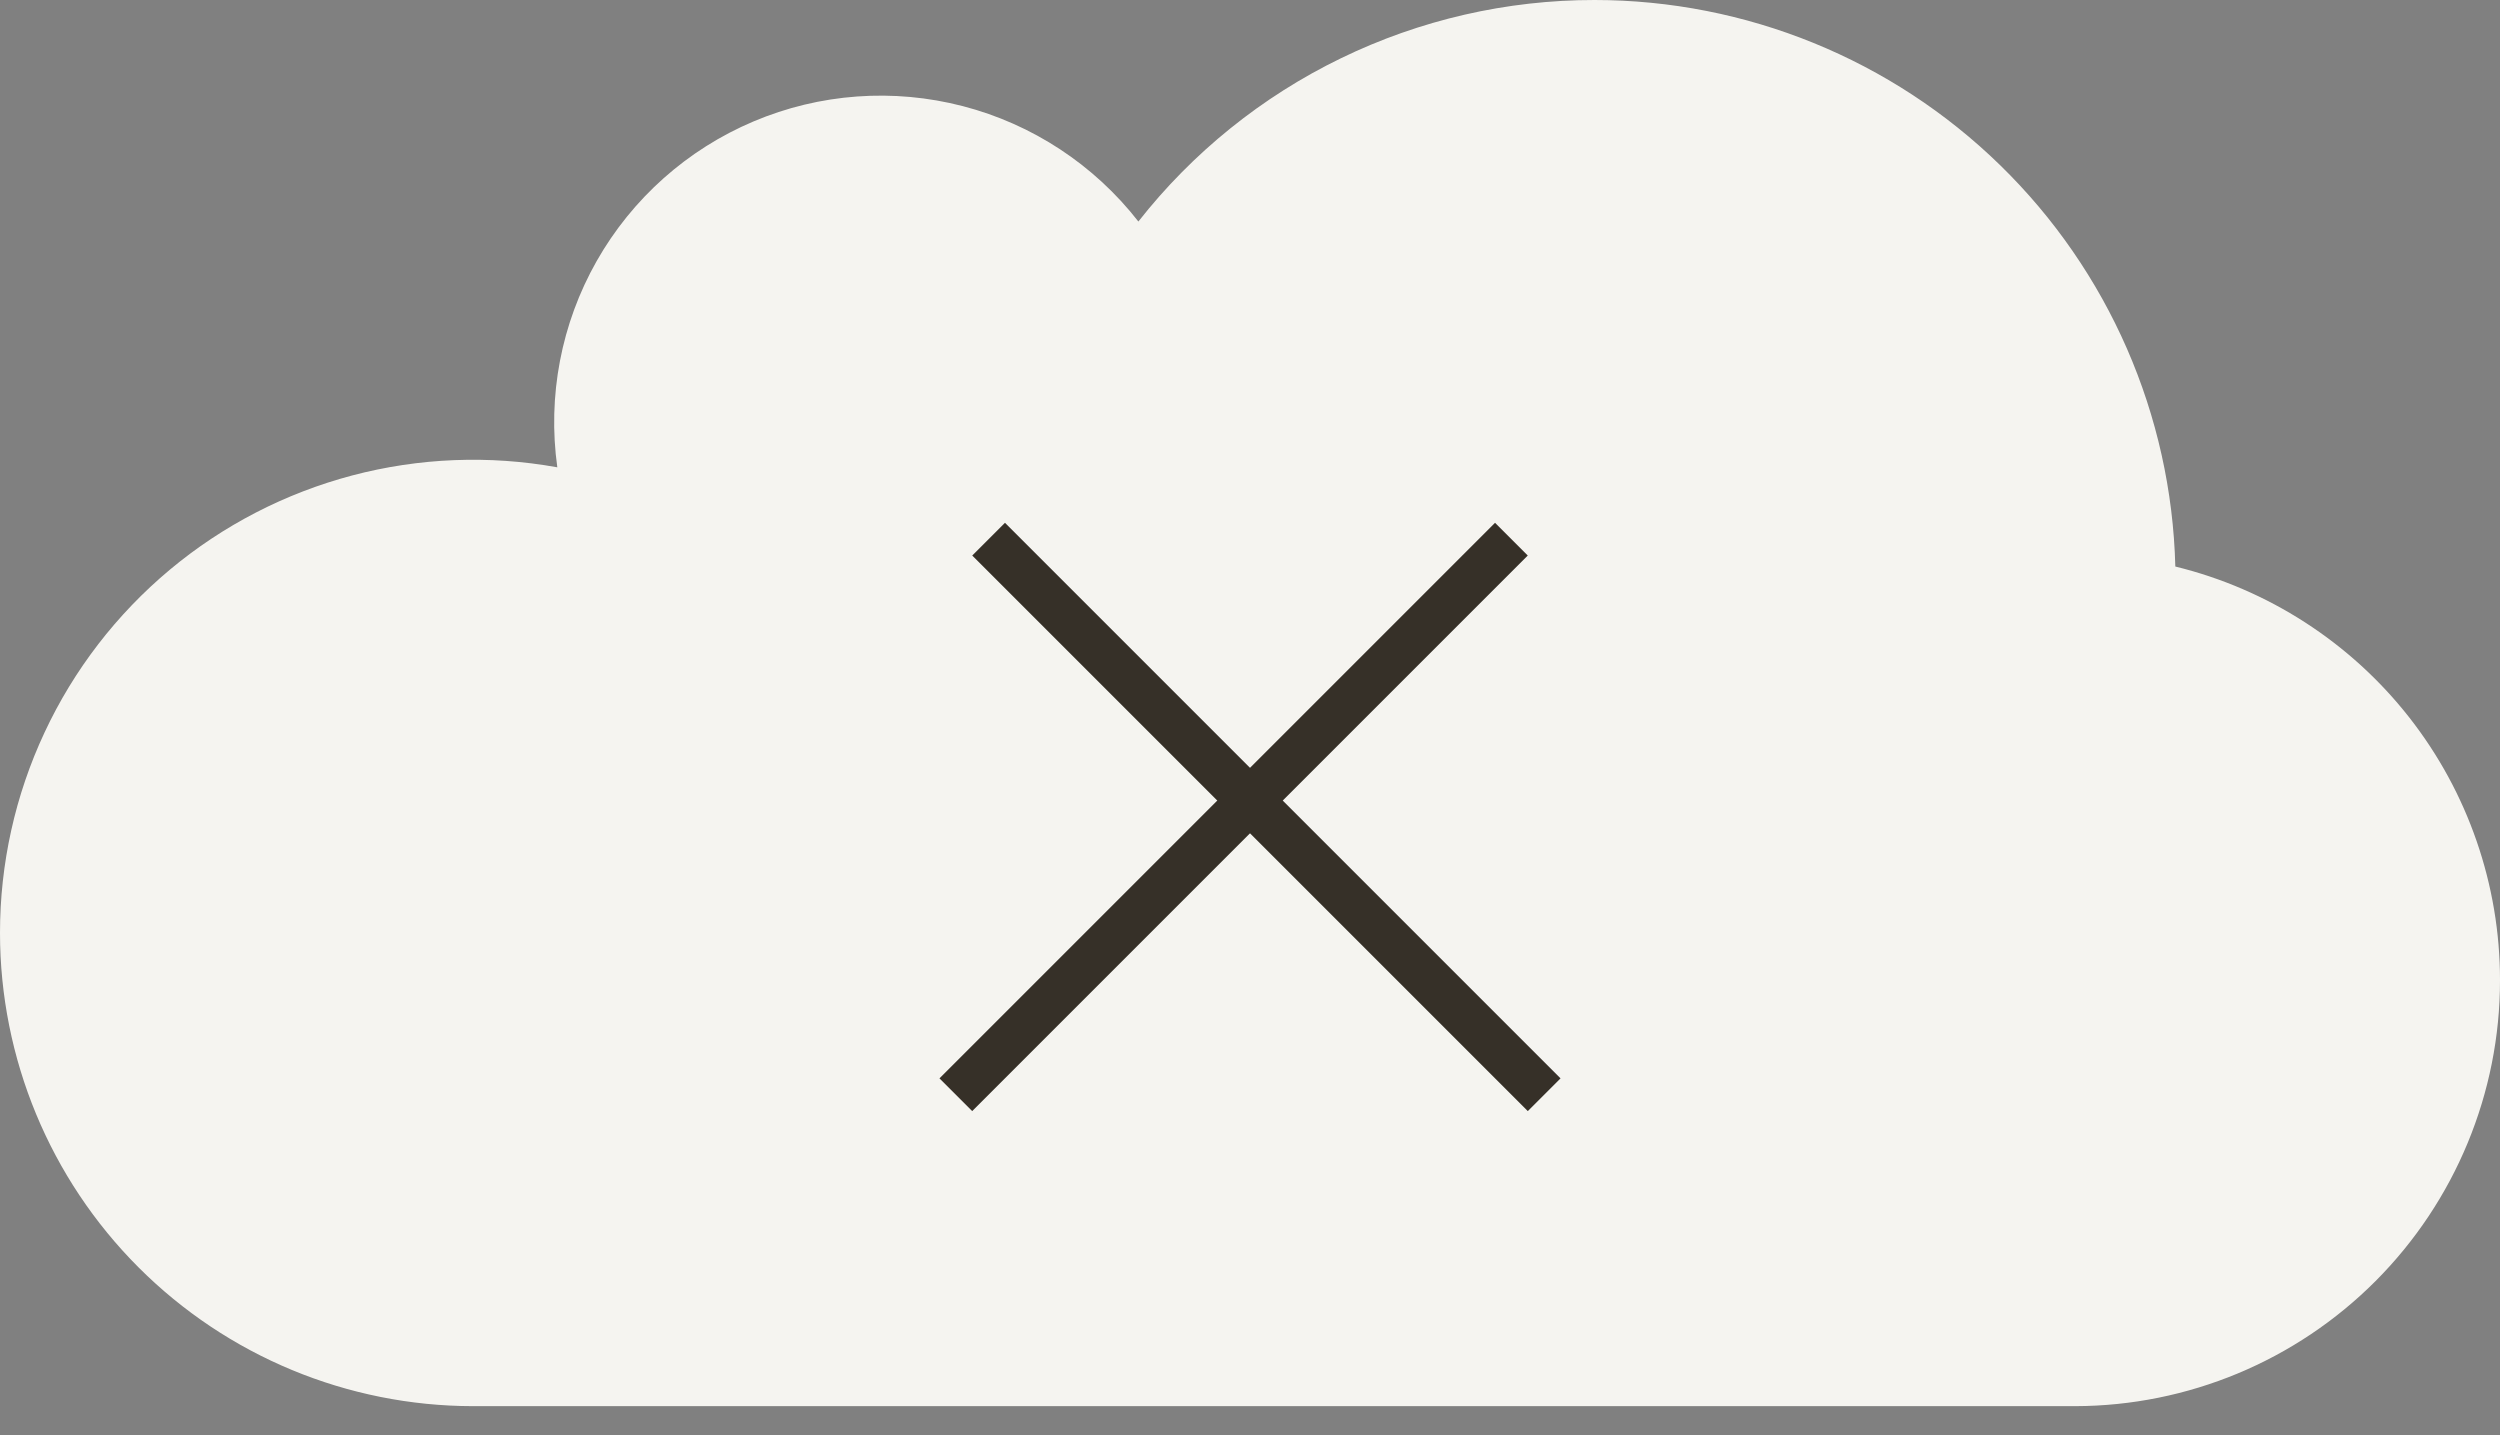 <?xml version="1.0" encoding="UTF-8"?> <svg xmlns="http://www.w3.org/2000/svg" width="54" height="31" viewBox="0 0 54 31" fill="none"><rect x="0" y="0" width="54" height="31" fill="#808080" stroke="none"/><path d="M54 21.173C54 19.114 53.309 17.114 52.038 15.494C50.766 13.873 48.988 12.727 46.987 12.237C46.904 8.964 45.547 5.854 43.203 3.568C40.86 1.282 37.717 0.002 34.443 3.23207e-06C32.545 -0.001 30.672 0.429 28.965 1.258C27.258 2.087 25.761 3.293 24.589 4.785C23.634 3.56 22.303 2.684 20.799 2.293C19.296 1.902 17.706 2.018 16.276 2.623C14.845 3.228 13.655 4.288 12.888 5.639C12.122 6.99 11.823 8.556 12.038 10.094C10.566 9.828 9.053 9.888 7.607 10.27C6.16 10.653 4.815 11.348 3.667 12.307C2.519 13.267 1.595 14.466 0.962 15.822C0.328 17.177 -0 18.655 7.16639e-08 20.151C0.001 22.86 1.077 25.459 2.993 27.376C4.908 29.292 7.506 30.37 10.216 30.373H44.821C47.257 30.368 49.591 29.396 51.312 27.671C53.032 25.946 54.001 23.61 54 21.173Z" fill="#F5F4F0"></path><line x1="20.646" y1="23.646" x2="32.646" y2="11.646" stroke="#363028"></line><line x1="21.354" y1="11.646" x2="33.354" y2="23.646" stroke="#363028"></line></svg> 